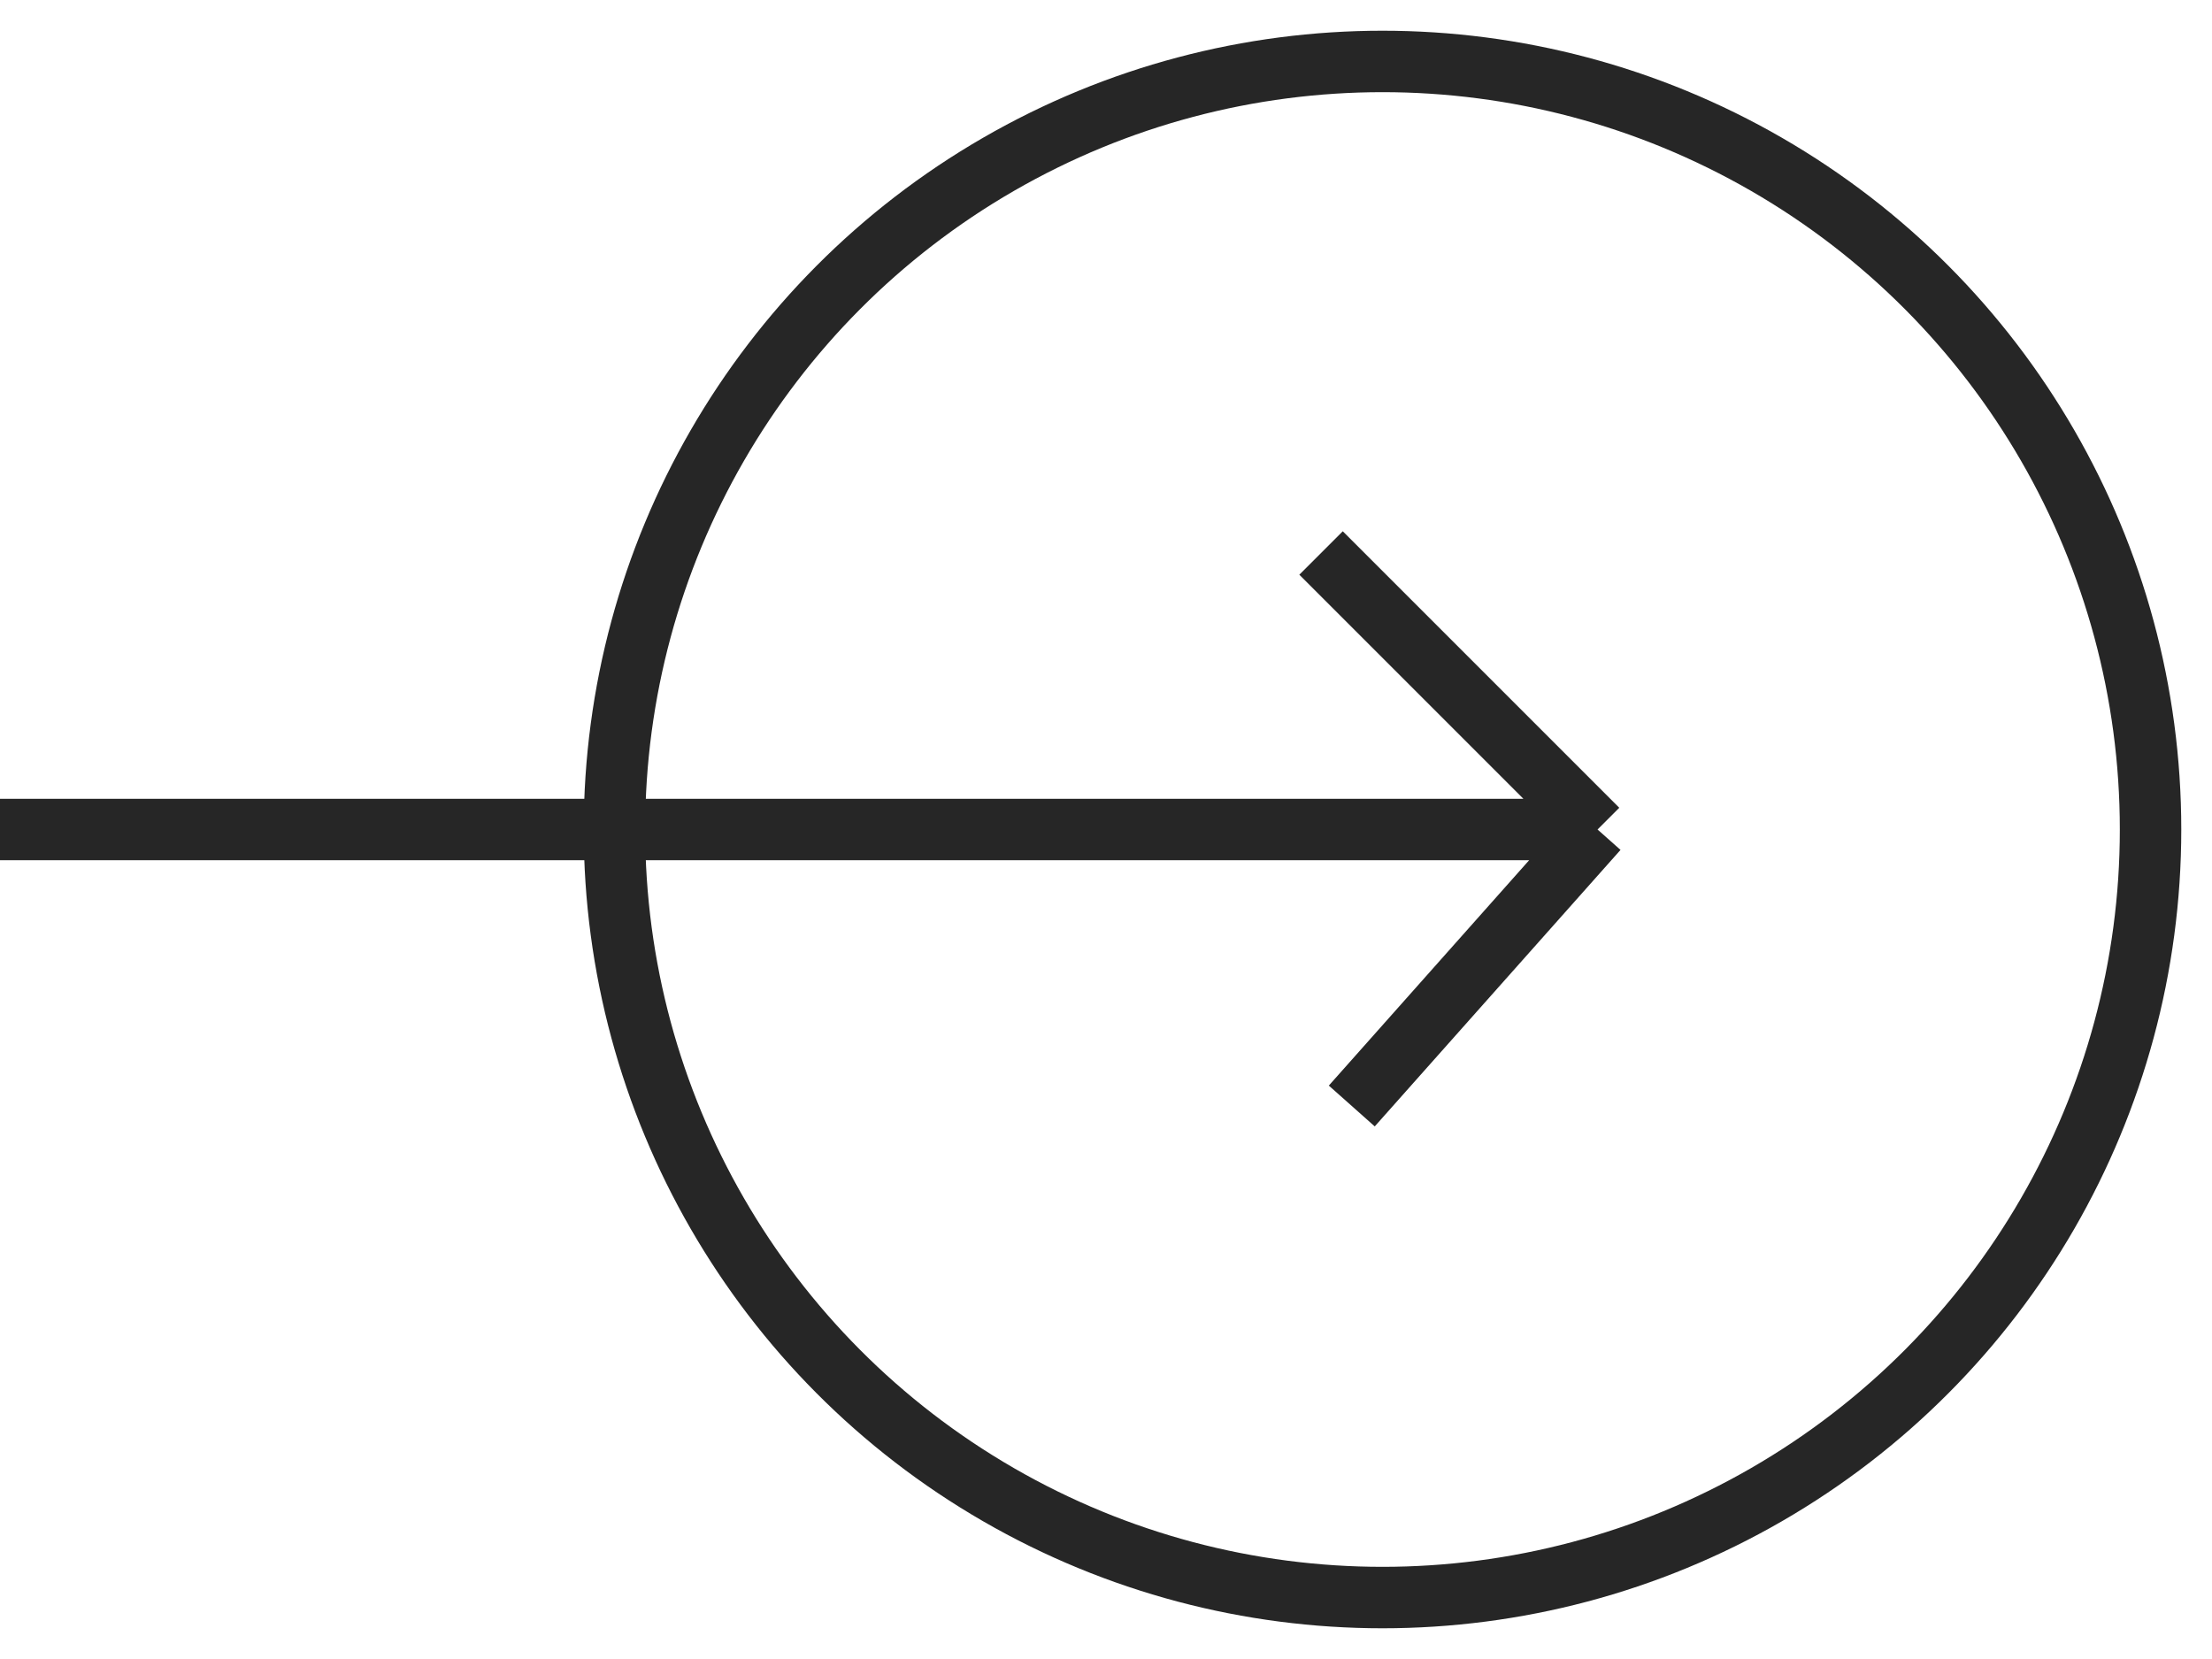 <?xml version="1.0" encoding="UTF-8"?> <svg xmlns="http://www.w3.org/2000/svg" width="36" height="27" viewBox="0 0 36 27" fill="none"> <circle cx="22.5" cy="13.5" r="12.5" stroke="#262626"></circle> <path d="M0 13.5H26M26 13.5L21.5 9M26 13.5L22 18" stroke="#262626"></path> </svg> 